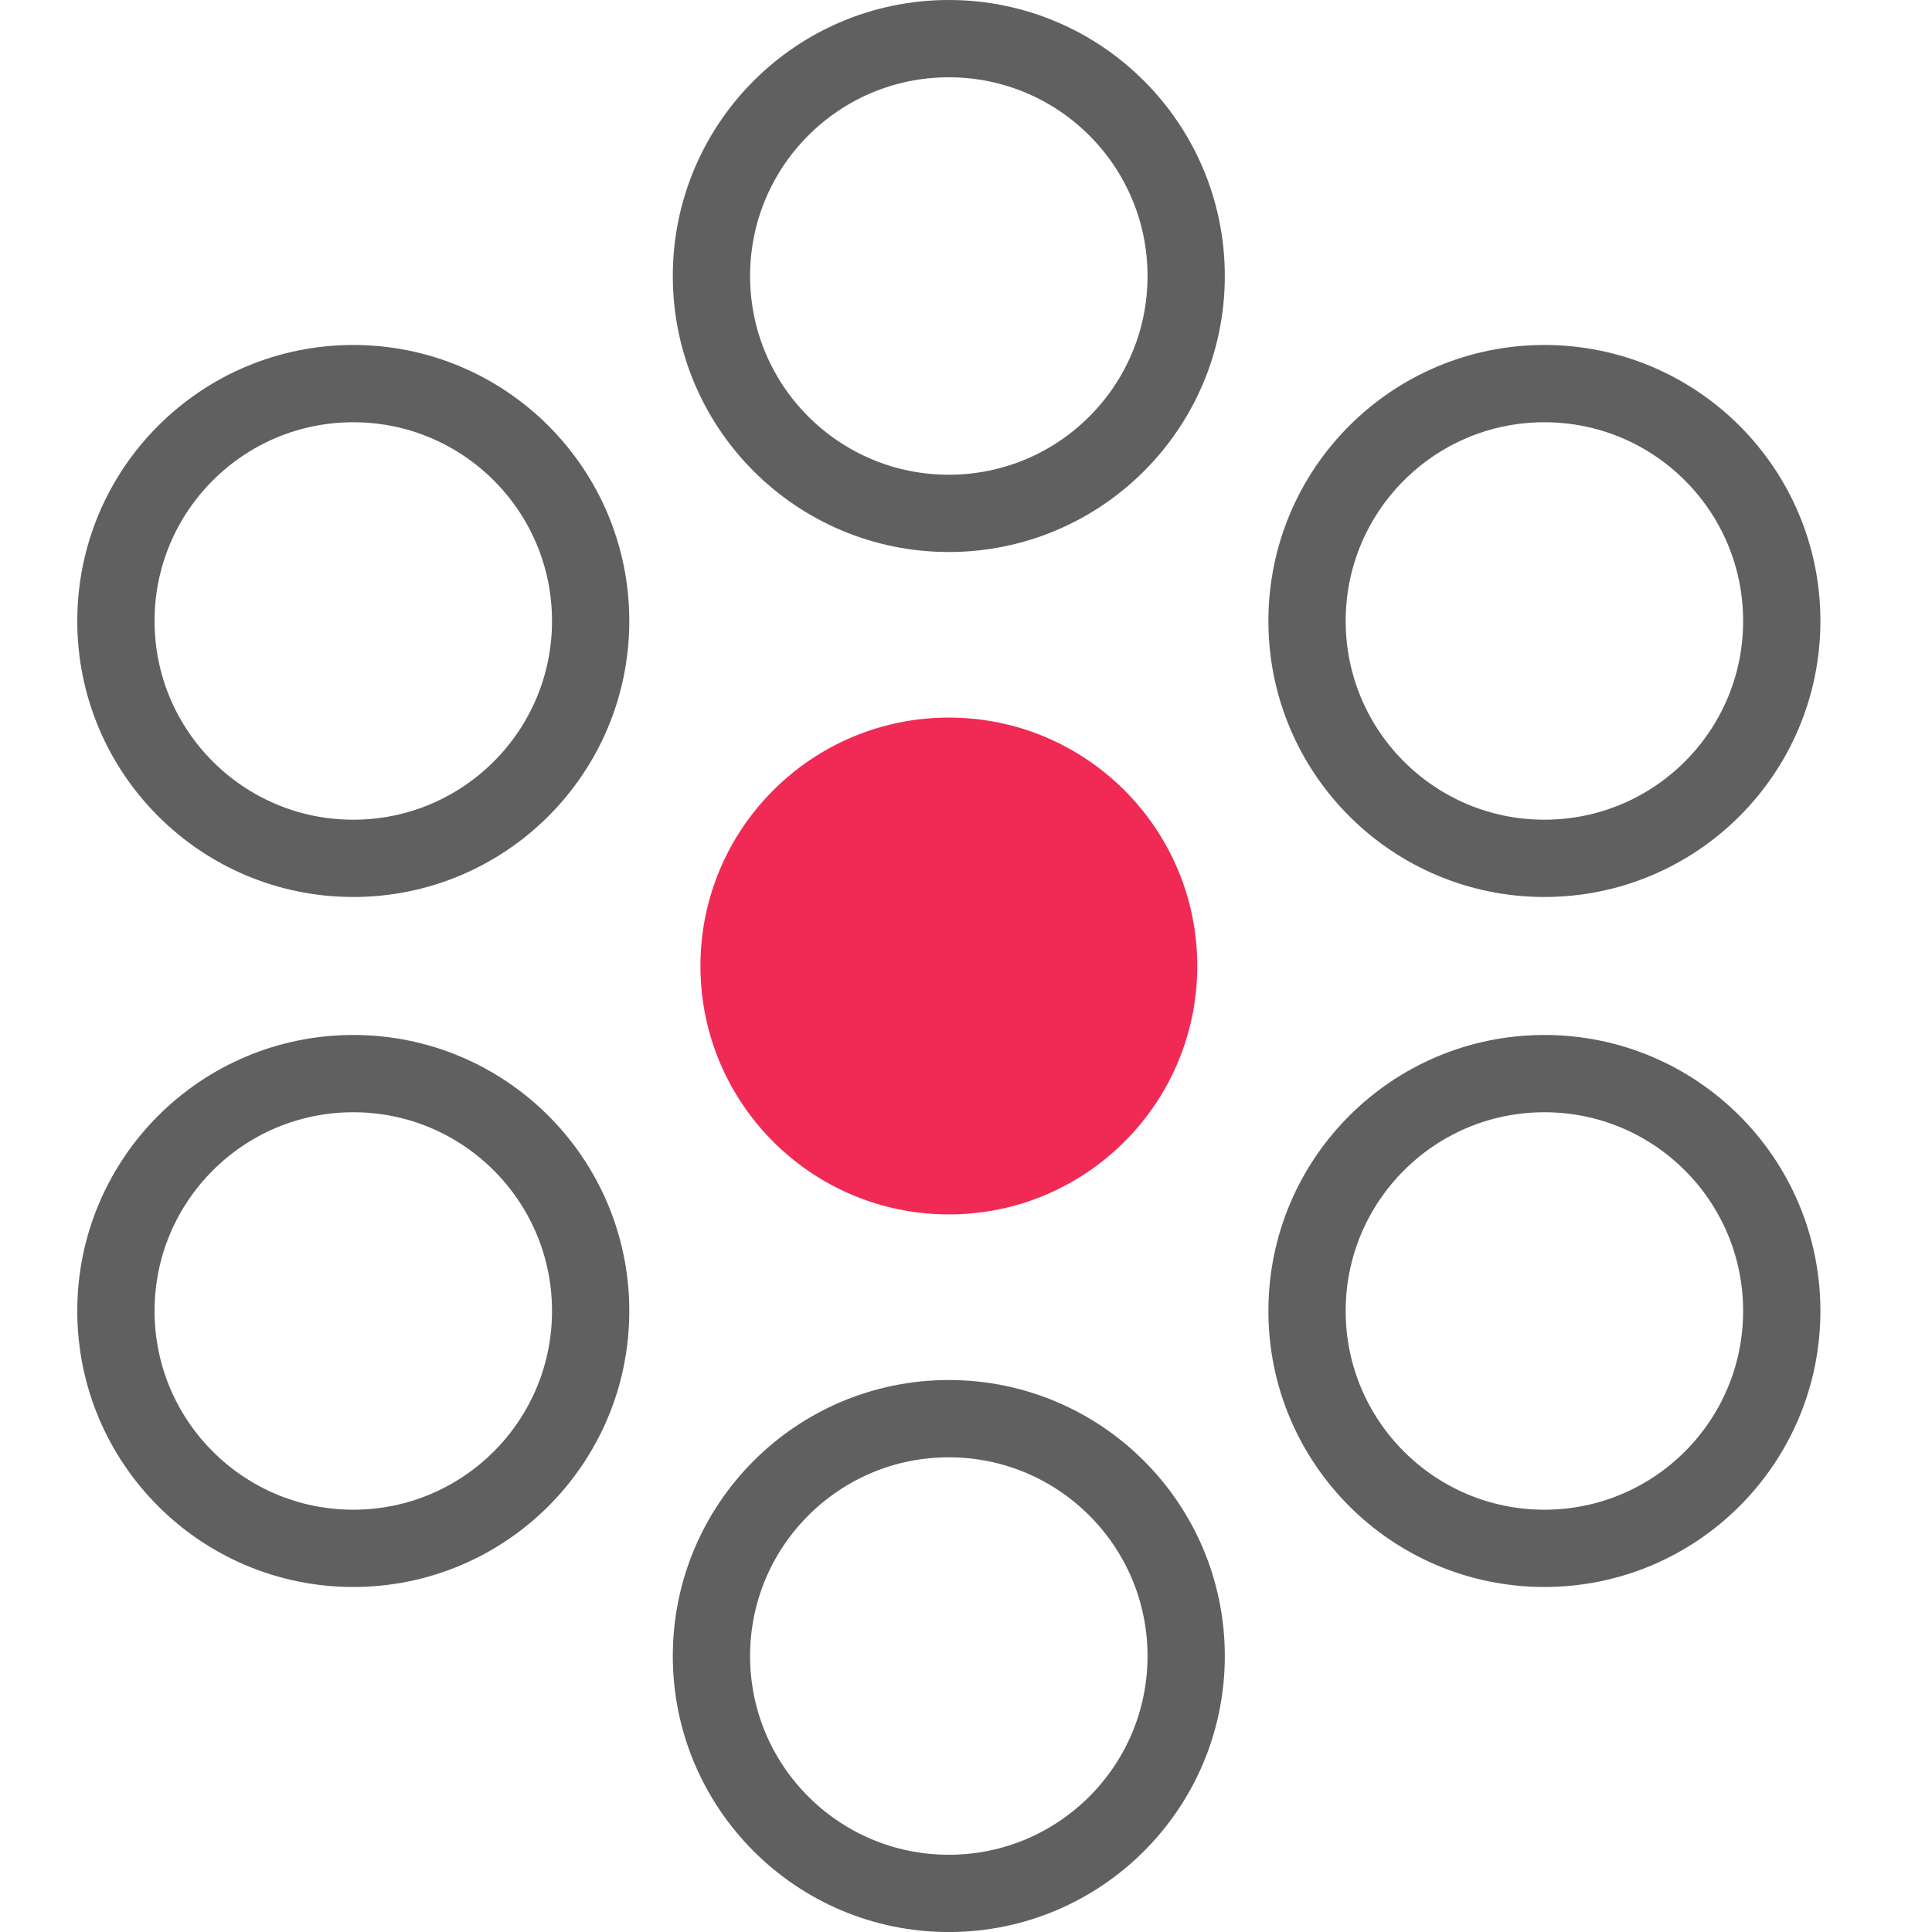 <svg xmlns="http://www.w3.org/2000/svg" xmlns:xlink="http://www.w3.org/1999/xlink" width="50" height="50" viewBox="0 0 50 50">
  <defs>
    <clipPath id="clip-path">
      <rect id="Rectangle_157" data-name="Rectangle 157" width="50" height="50" transform="translate(0 1532.303)" fill="#606060" stroke="#606060" stroke-width="1"/>
    </clipPath>
  </defs>
  <g id="wplyw-icon" transform="translate(0 -1532.303)" clip-path="url(#clip-path)">
    <circle id="Ellipse_20" data-name="Ellipse 20" cx="6.429" cy="6.429" r="6.429" transform="translate(18.127 1550.874)" fill="#f12a55"/>
    <g id="Ellipse_28" data-name="Ellipse 28" transform="translate(17.412 1568.018)" fill="none" stroke="#606060" stroke-width="2">
      <circle cx="7.143" cy="7.143" r="7.143" stroke="none"/>
      <circle cx="7.143" cy="7.143" r="6.143" fill="none"/>
    </g>
    <g id="Ellipse_25" data-name="Ellipse 25" transform="translate(17.412 1532.303)" fill="none" stroke="#606060" stroke-width="2">
      <circle cx="7.143" cy="7.143" r="7.143" stroke="none"/>
      <circle cx="7.143" cy="7.143" r="6.143" fill="none"/>
    </g>
    <g id="Ellipse_28-2" data-name="Ellipse 28" transform="translate(2 1541.231)" fill="none" stroke="#606060" stroke-width="2">
      <circle cx="7.143" cy="7.143" r="7.143" stroke="none"/>
      <circle cx="7.143" cy="7.143" r="6.143" fill="none"/>
    </g>
    <g id="Ellipse_25-2" data-name="Ellipse 25" transform="translate(32.826 1559.088)" fill="none" stroke="#606060" stroke-width="2">
      <circle cx="7.143" cy="7.143" r="7.143" stroke="none"/>
      <circle cx="7.143" cy="7.143" r="6.143" fill="none"/>
    </g>
    <g id="Ellipse_28-3" data-name="Ellipse 28" transform="translate(32.826 1541.231)" fill="none" stroke="#606060" stroke-width="2">
      <circle cx="7.143" cy="7.143" r="7.143" stroke="none"/>
      <circle cx="7.143" cy="7.143" r="6.143" fill="none"/>
    </g>
    <g id="Ellipse_25-3" data-name="Ellipse 25" transform="translate(2 1559.088)" fill="none" stroke="#606060" stroke-width="2">
      <circle cx="7.143" cy="7.143" r="7.143" stroke="none"/>
      <circle cx="7.143" cy="7.143" r="6.143" fill="none"/>
    </g>
  </g>
</svg>
